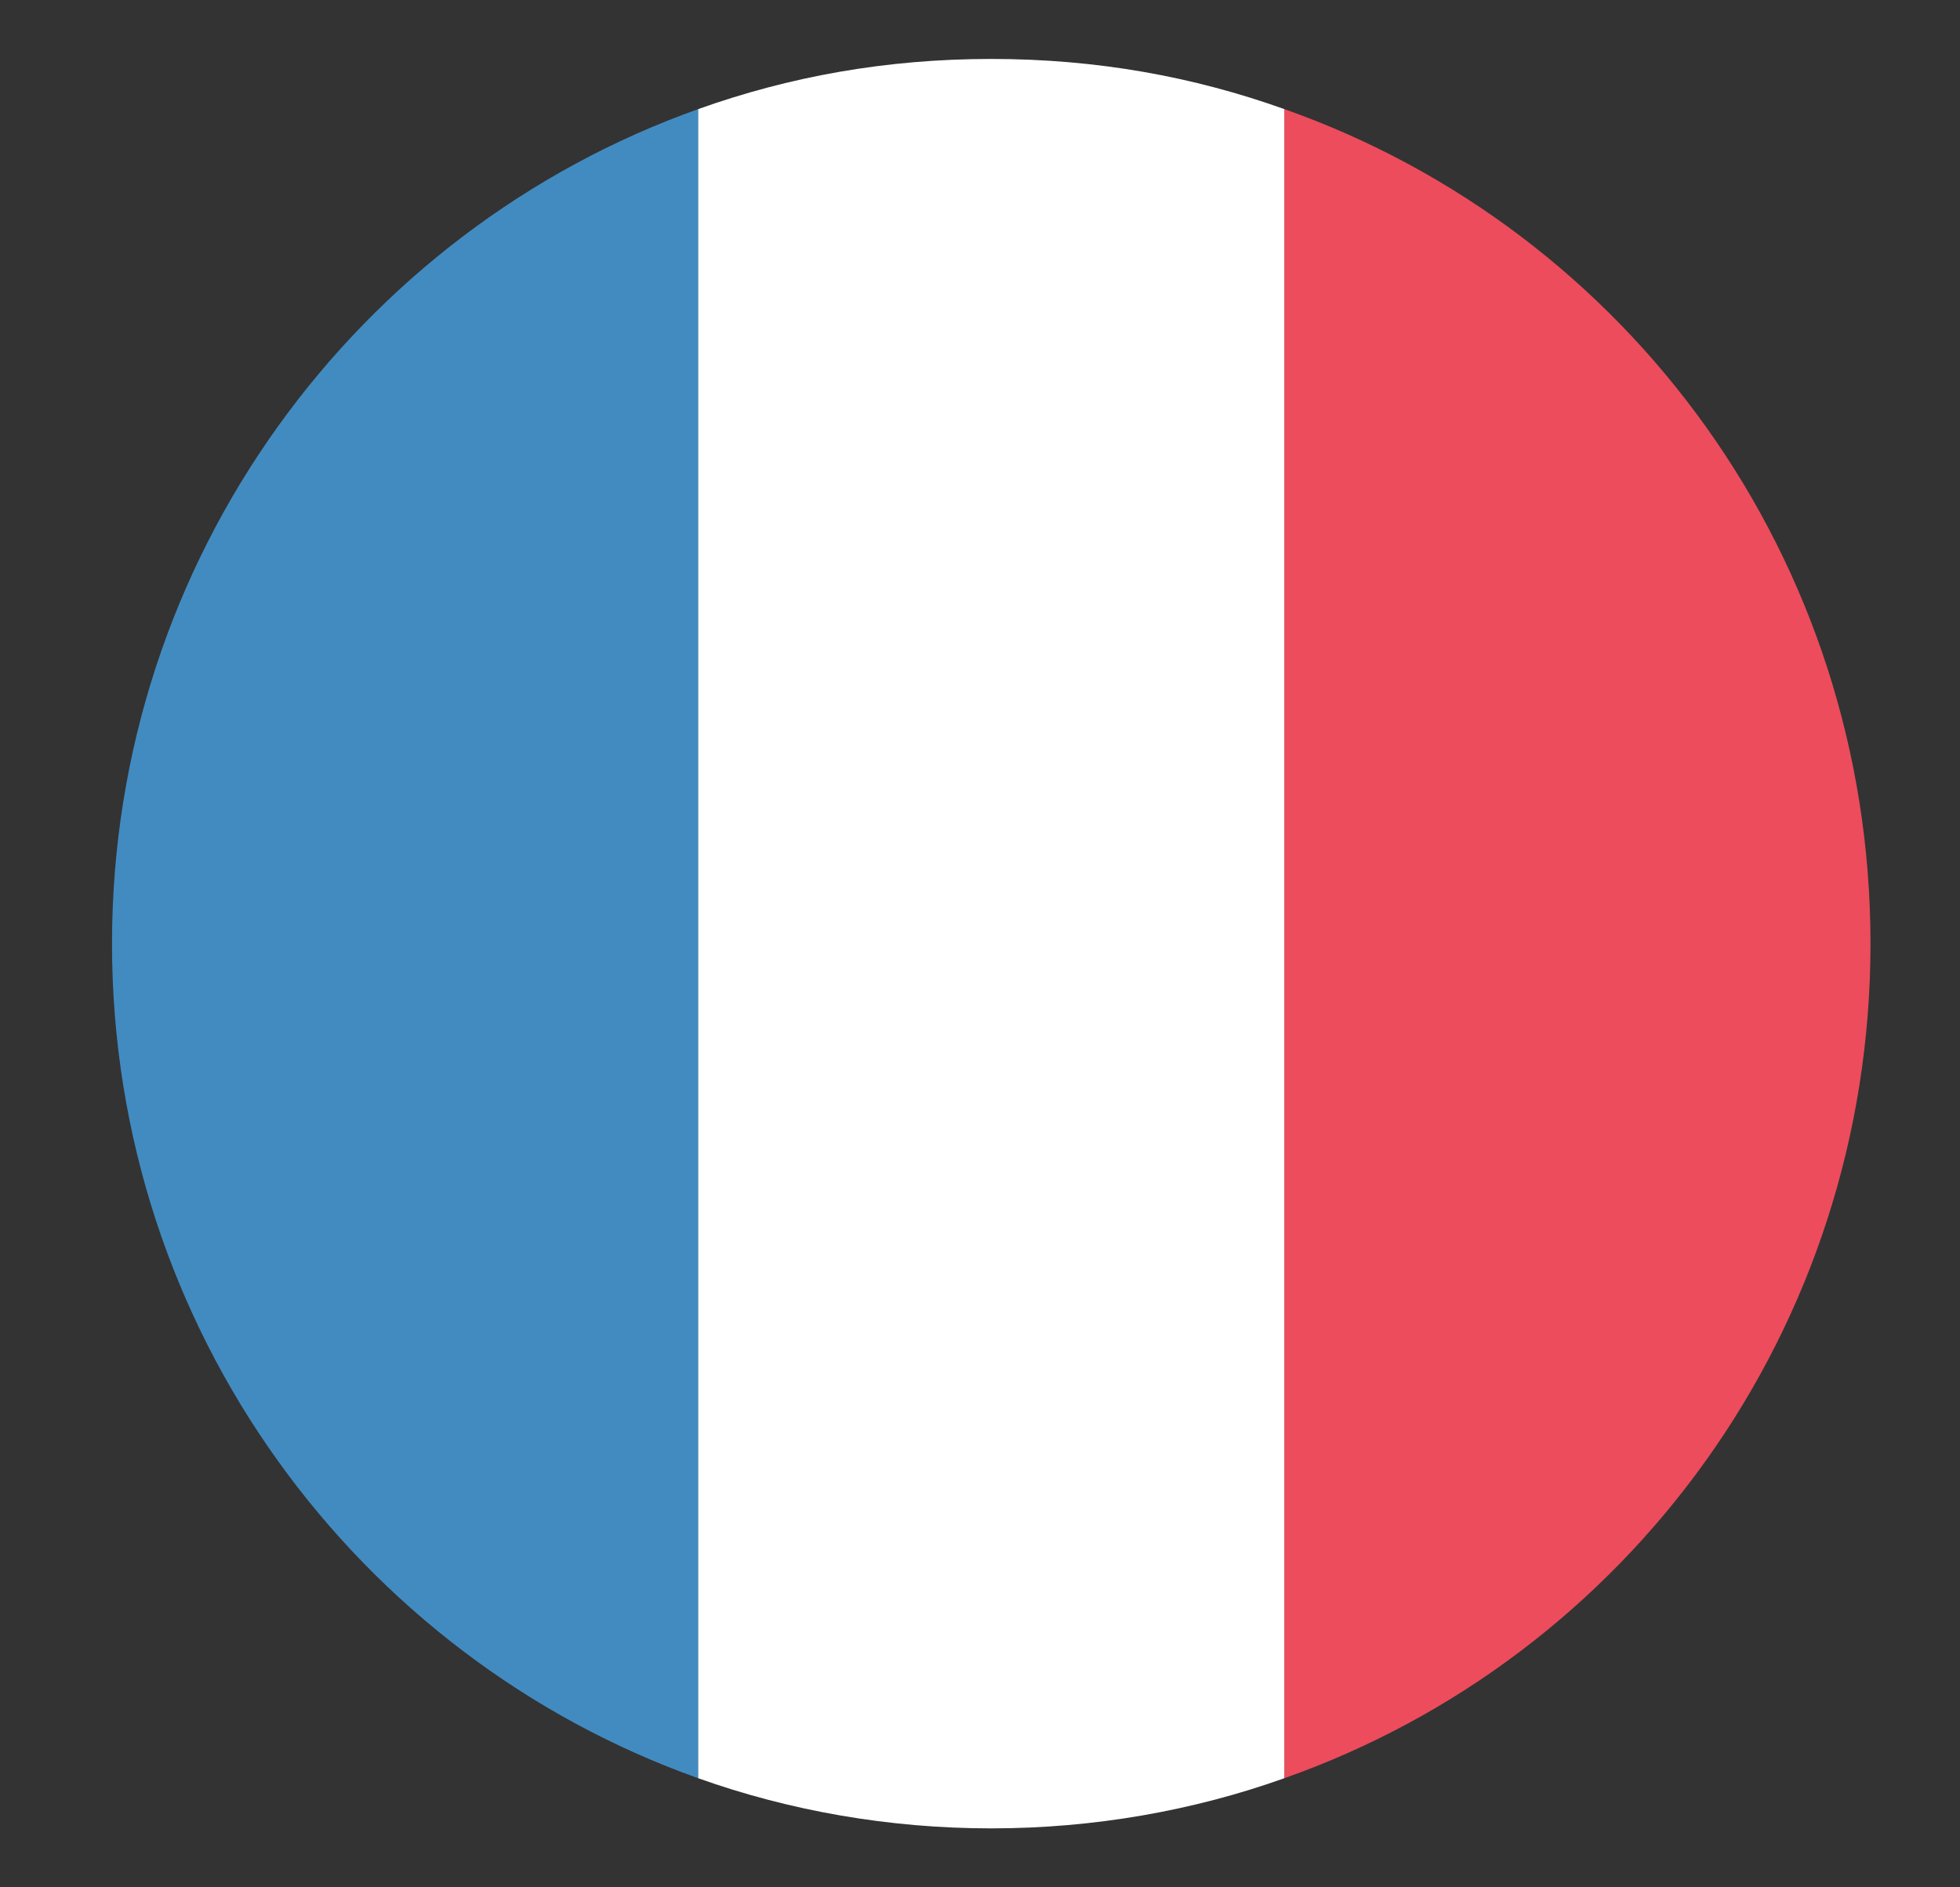 <svg width="27" height="26" viewBox="0 0 27 26" fill="none" xmlns="http://www.w3.org/2000/svg"><rect x="0" y="0" width="27" height="26" fill="#333333" stroke="none"/><path d="M1.543 13C1.543 18.322 4.935 22.831 9.618 24.497V1.503C4.935 3.169 1.543 7.678 1.543 13Z" fill="#428BC1"/><path d="M25.767 13C25.767 7.678 22.416 3.169 17.692 1.503V24.497C22.416 22.831 25.767 18.322 25.767 13Z" fill="#ED4C5C"/><path d="M9.618 24.497C10.87 24.944 12.242 25.188 13.655 25.188C15.068 25.188 16.441 24.944 17.692 24.497V1.503C16.441 1.056 15.109 0.812 13.655 0.812C12.202 0.812 10.87 1.056 9.618 1.503V24.497Z" fill="white"/></svg>